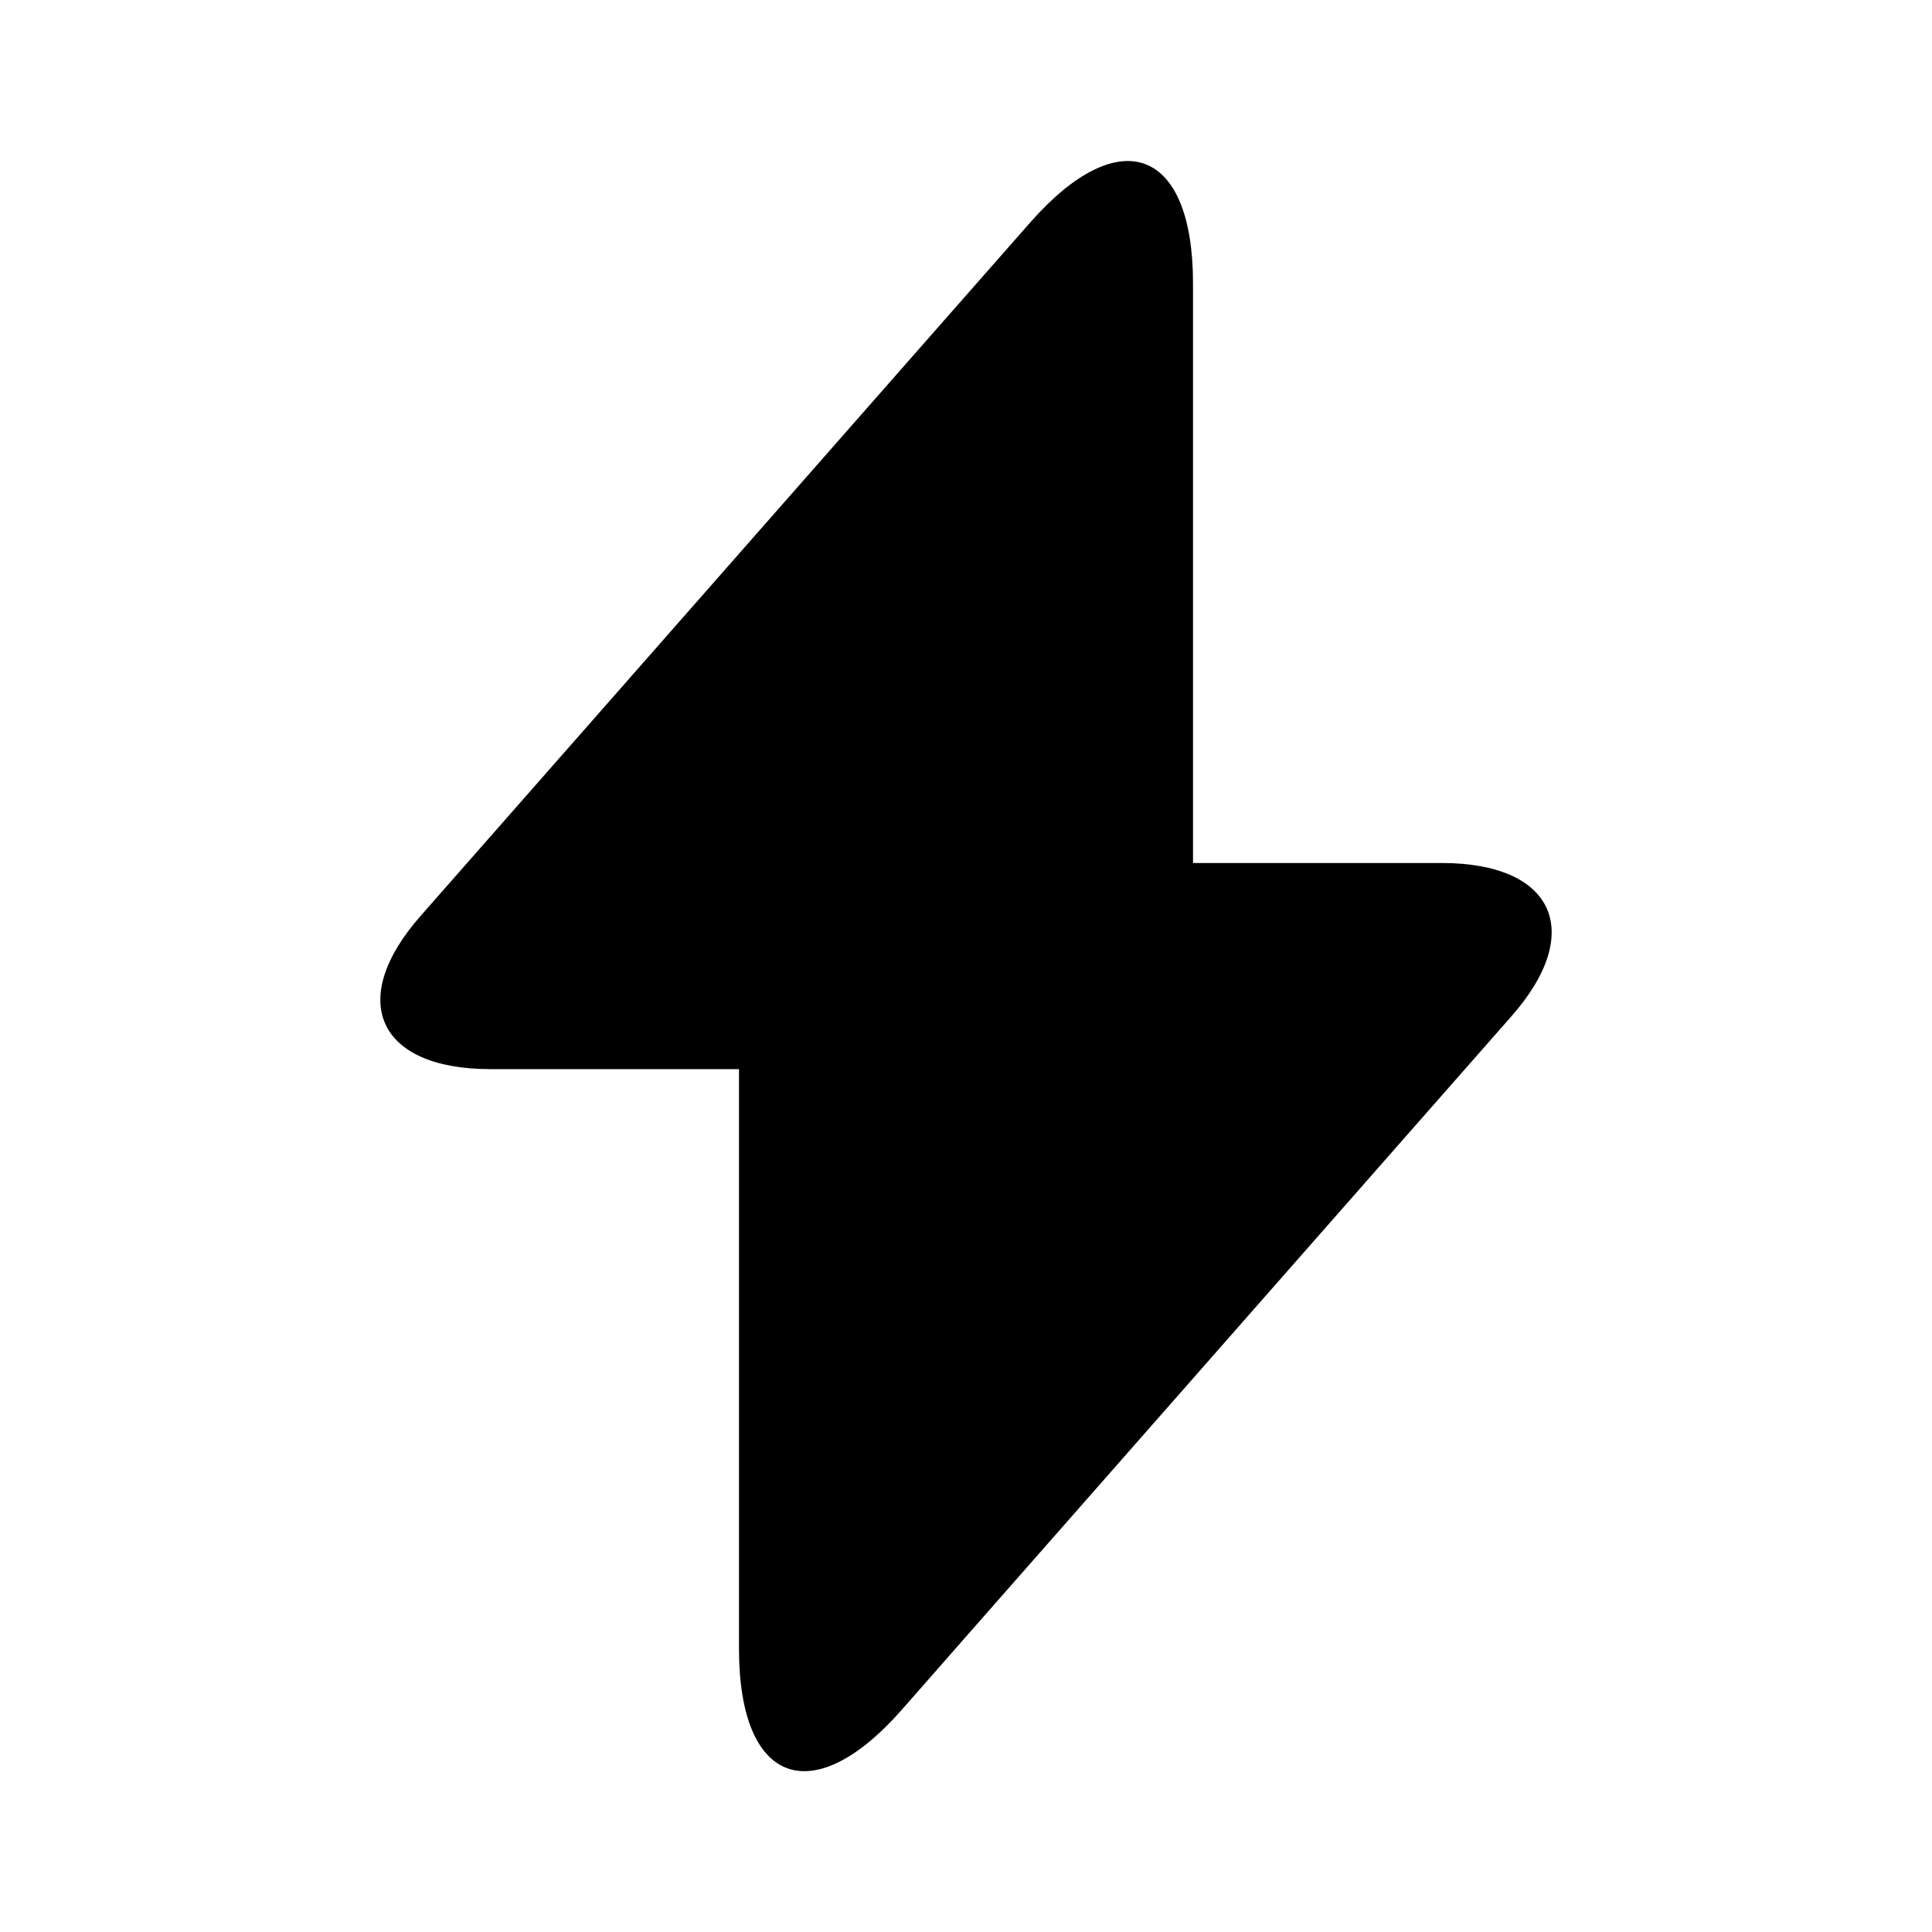 <svg width="16" height="16" viewBox="0 0 16 16" fill="none" xmlns="http://www.w3.org/2000/svg">
<g clip-path="url(#clip0_151_271)">
<mask id="mask0_151_271" style="mask-type:luminance" maskUnits="userSpaceOnUse" x="0" y="0" width="16" height="16">
<path d="M16 0H0V16H16V0Z" fill="white"/>
</mask>
<g mask="url(#mask0_151_271)">
<path d="M11.94 7.147H9.88V2.347C9.88 1.227 9.273 1.001 8.533 1.841L8 2.447L3.487 7.581C2.867 8.281 3.127 8.854 4.06 8.854H6.12V13.654C6.12 14.774 6.727 15.001 7.467 14.161L8 13.554L12.513 8.421C13.133 7.721 12.873 7.147 11.94 7.147Z" fill="black"/>
</g>
</g>
<defs>
<clipPath id="clip0_151_271">
<rect width="16" height="16" fill="white"/>
</clipPath>
</defs>
</svg>
